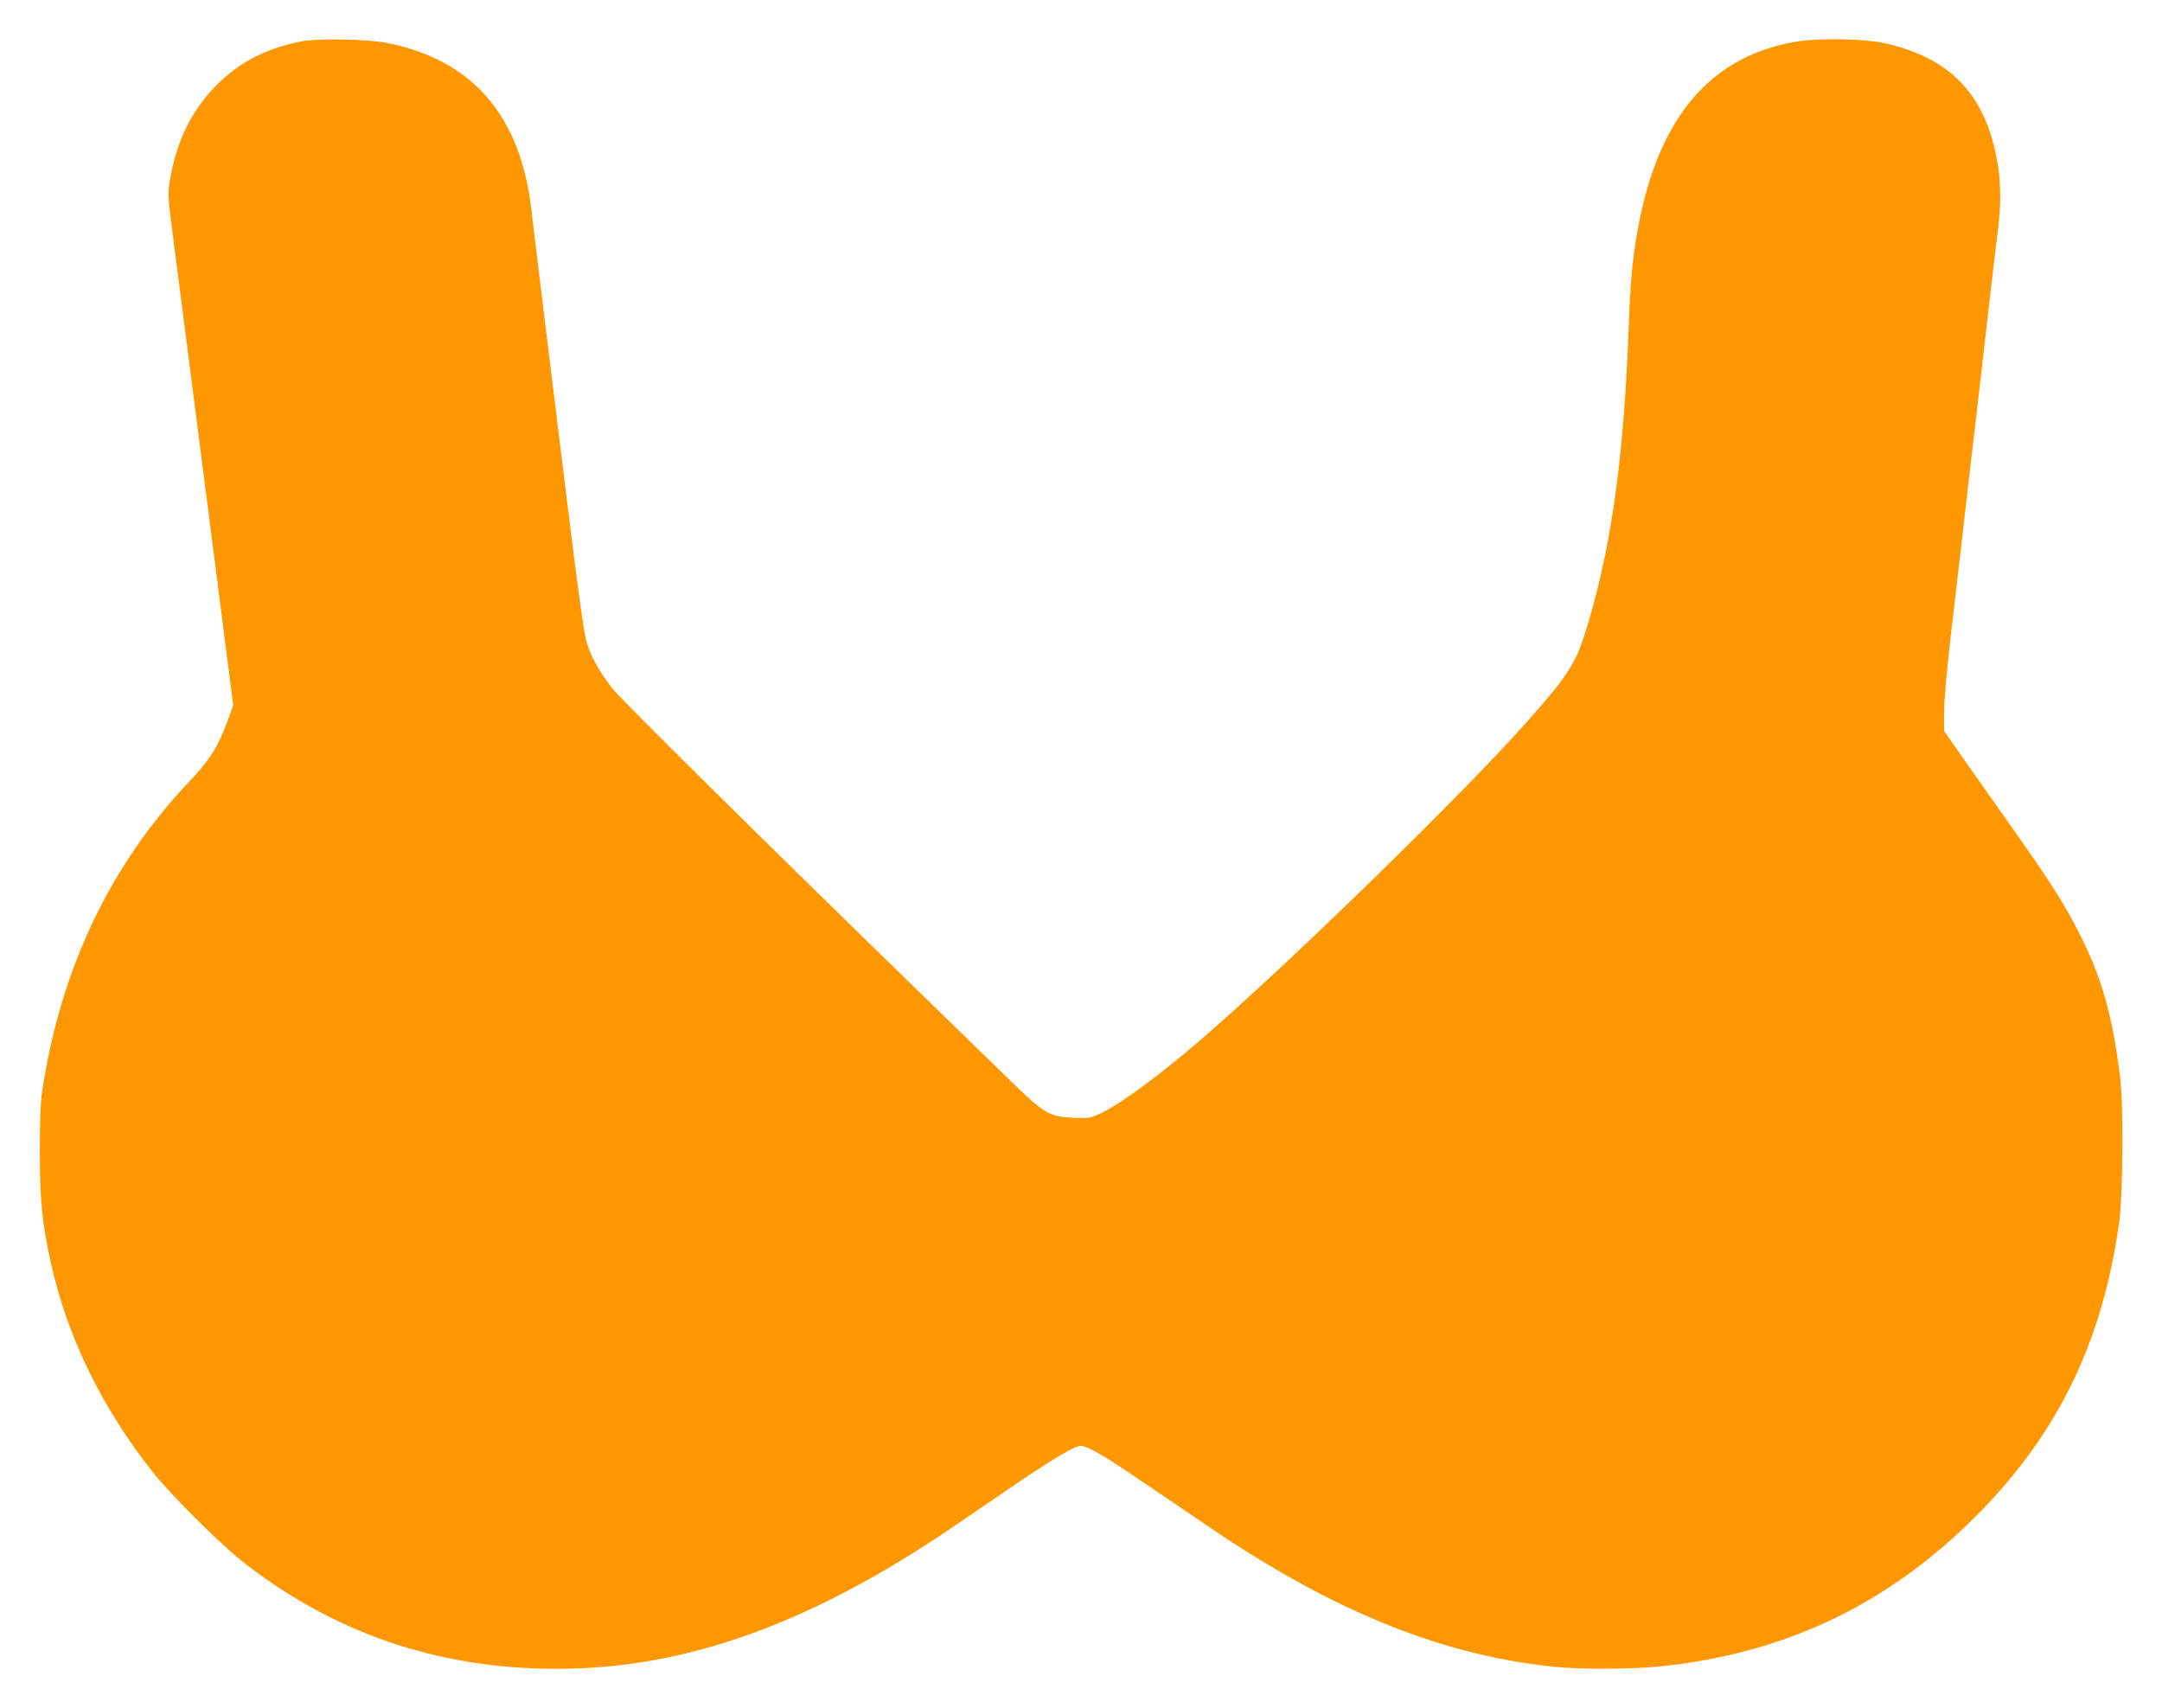<?xml version="1.0" standalone="no"?>
<!DOCTYPE svg PUBLIC "-//W3C//DTD SVG 20010904//EN"
 "http://www.w3.org/TR/2001/REC-SVG-20010904/DTD/svg10.dtd">
<svg version="1.0" xmlns="http://www.w3.org/2000/svg"
 width="1280pt" height="1011pt" viewBox="0 0 1280 1011"
 preserveAspectRatio="xMidYMid meet">
<g transform="translate(0,1011) scale(0.1,-0.1)"
fill="#ff9800" stroke="none">
<path d="M1785 9865 c-191 -36 -349 -113 -477 -234 -164 -154 -260 -341 -302
-588 -12 -73 -11 -96 5 -230 18 -138 72 -562 169 -1313 22 -173 54 -418 70
-545 16 -126 52 -408 80 -625 l51 -395 -27 -75 c-60 -166 -108 -244 -225 -368
-477 -501 -771 -1118 -880 -1847 -9 -60 -14 -181 -13 -360 0 -283 14 -419 65
-650 98 -443 302 -860 607 -1245 101 -127 392 -417 519 -518 542 -429 1163
-642 1868 -642 764 0 1500 264 2350 842 105 71 274 187 377 257 214 145 342
221 377 221 38 0 144 -61 361 -210 113 -76 291 -197 395 -268 743 -506 1398
-769 2070 -832 158 -14 447 -12 610 5 719 76 1305 349 1819 845 513 496 793
1057 893 1790 22 167 26 683 5 850 -45 370 -110 598 -247 865 -80 156 -157
279 -335 533 -80 114 -217 308 -303 430 l-157 224 0 113 c0 68 16 249 40 456
22 189 51 441 65 559 13 118 49 429 80 690 30 261 69 594 85 740 17 146 39
335 50 420 22 184 15 329 -25 487 -86 340 -291 530 -655 609 -114 24 -372 29
-499 10 -520 -80 -835 -448 -955 -1116 -33 -183 -43 -299 -56 -635 -29 -752
-109 -1295 -260 -1767 -55 -171 -108 -251 -342 -514 -379 -427 -1404 -1426
-1918 -1870 -258 -223 -491 -394 -613 -450 -53 -24 -67 -26 -150 -22 -142 6
-176 26 -365 210 -86 84 -323 315 -527 513 -891 866 -1784 1749 -1835 1814
-82 104 -128 187 -156 276 -19 63 -55 328 -169 1260 -80 649 -152 1239 -160
1310 -65 554 -351 882 -855 981 -120 23 -401 28 -505 9z"/>
</g>
</svg>
